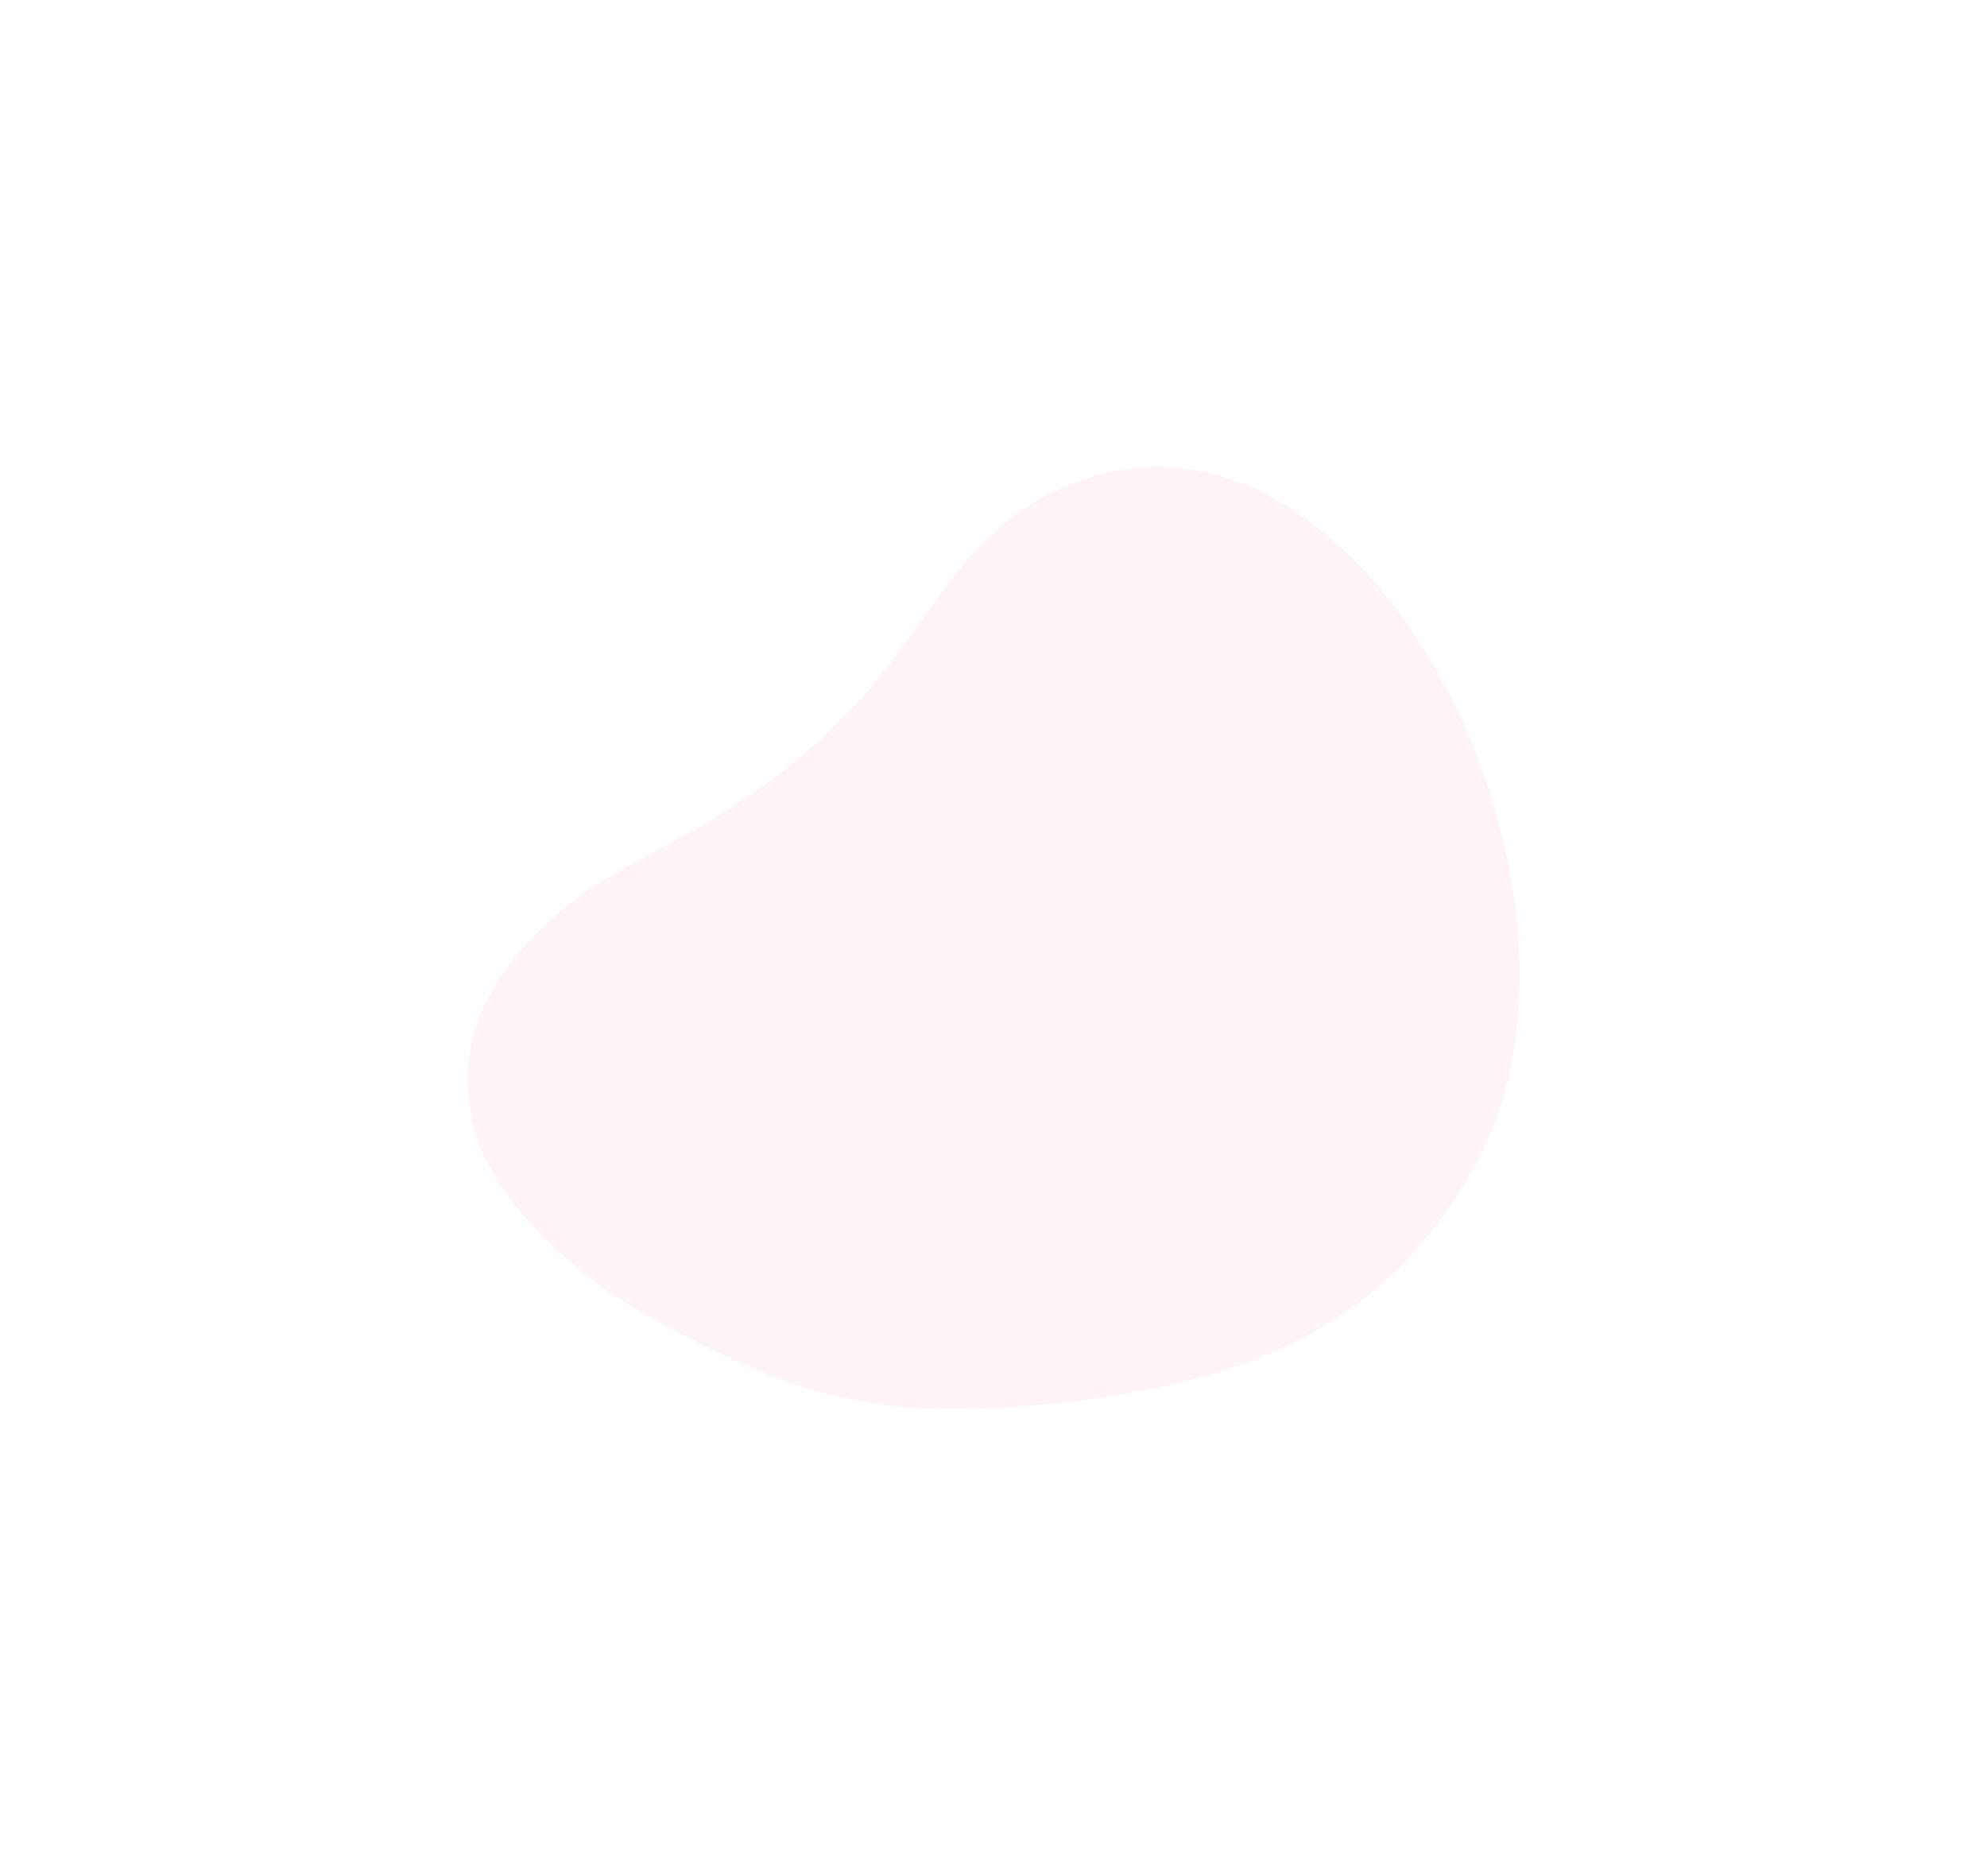 <svg width="930" height="878" viewBox="0 0 930 878" fill="none" xmlns="http://www.w3.org/2000/svg">
<g opacity="0.2" filter="url(#filter0_f_39_50)">
<path d="M392.757 337.722C437.383 294.153 447.1 246.018 505.782 224.894C641.634 175.988 760.529 418.69 690.595 544.999C648.517 620.998 584.26 646.464 497.938 656.23C413.719 665.758 372.85 655.185 299.114 613.42C272.305 598.235 231.545 564.226 222.1 528.466C211.328 487.683 229.212 455.534 260.858 427.627C293.436 398.898 337.372 391.794 392.757 337.722Z" fill="#FBC6CF"/>
</g>
<defs>
<filter id="filter0_f_39_50" x="0.982" y="0.503" width="928.272" height="876.955" filterUnits="userSpaceOnUse" color-interpolation-filters="sRGB">
<feFlood flood-opacity="0" result="BackgroundImageFix"/>
<feBlend mode="normal" in="SourceGraphic" in2="BackgroundImageFix" result="shape"/>
<feGaussianBlur stdDeviation="108.987" result="effect1_foregroundBlur_39_50"/>
</filter>
</defs>
</svg>
